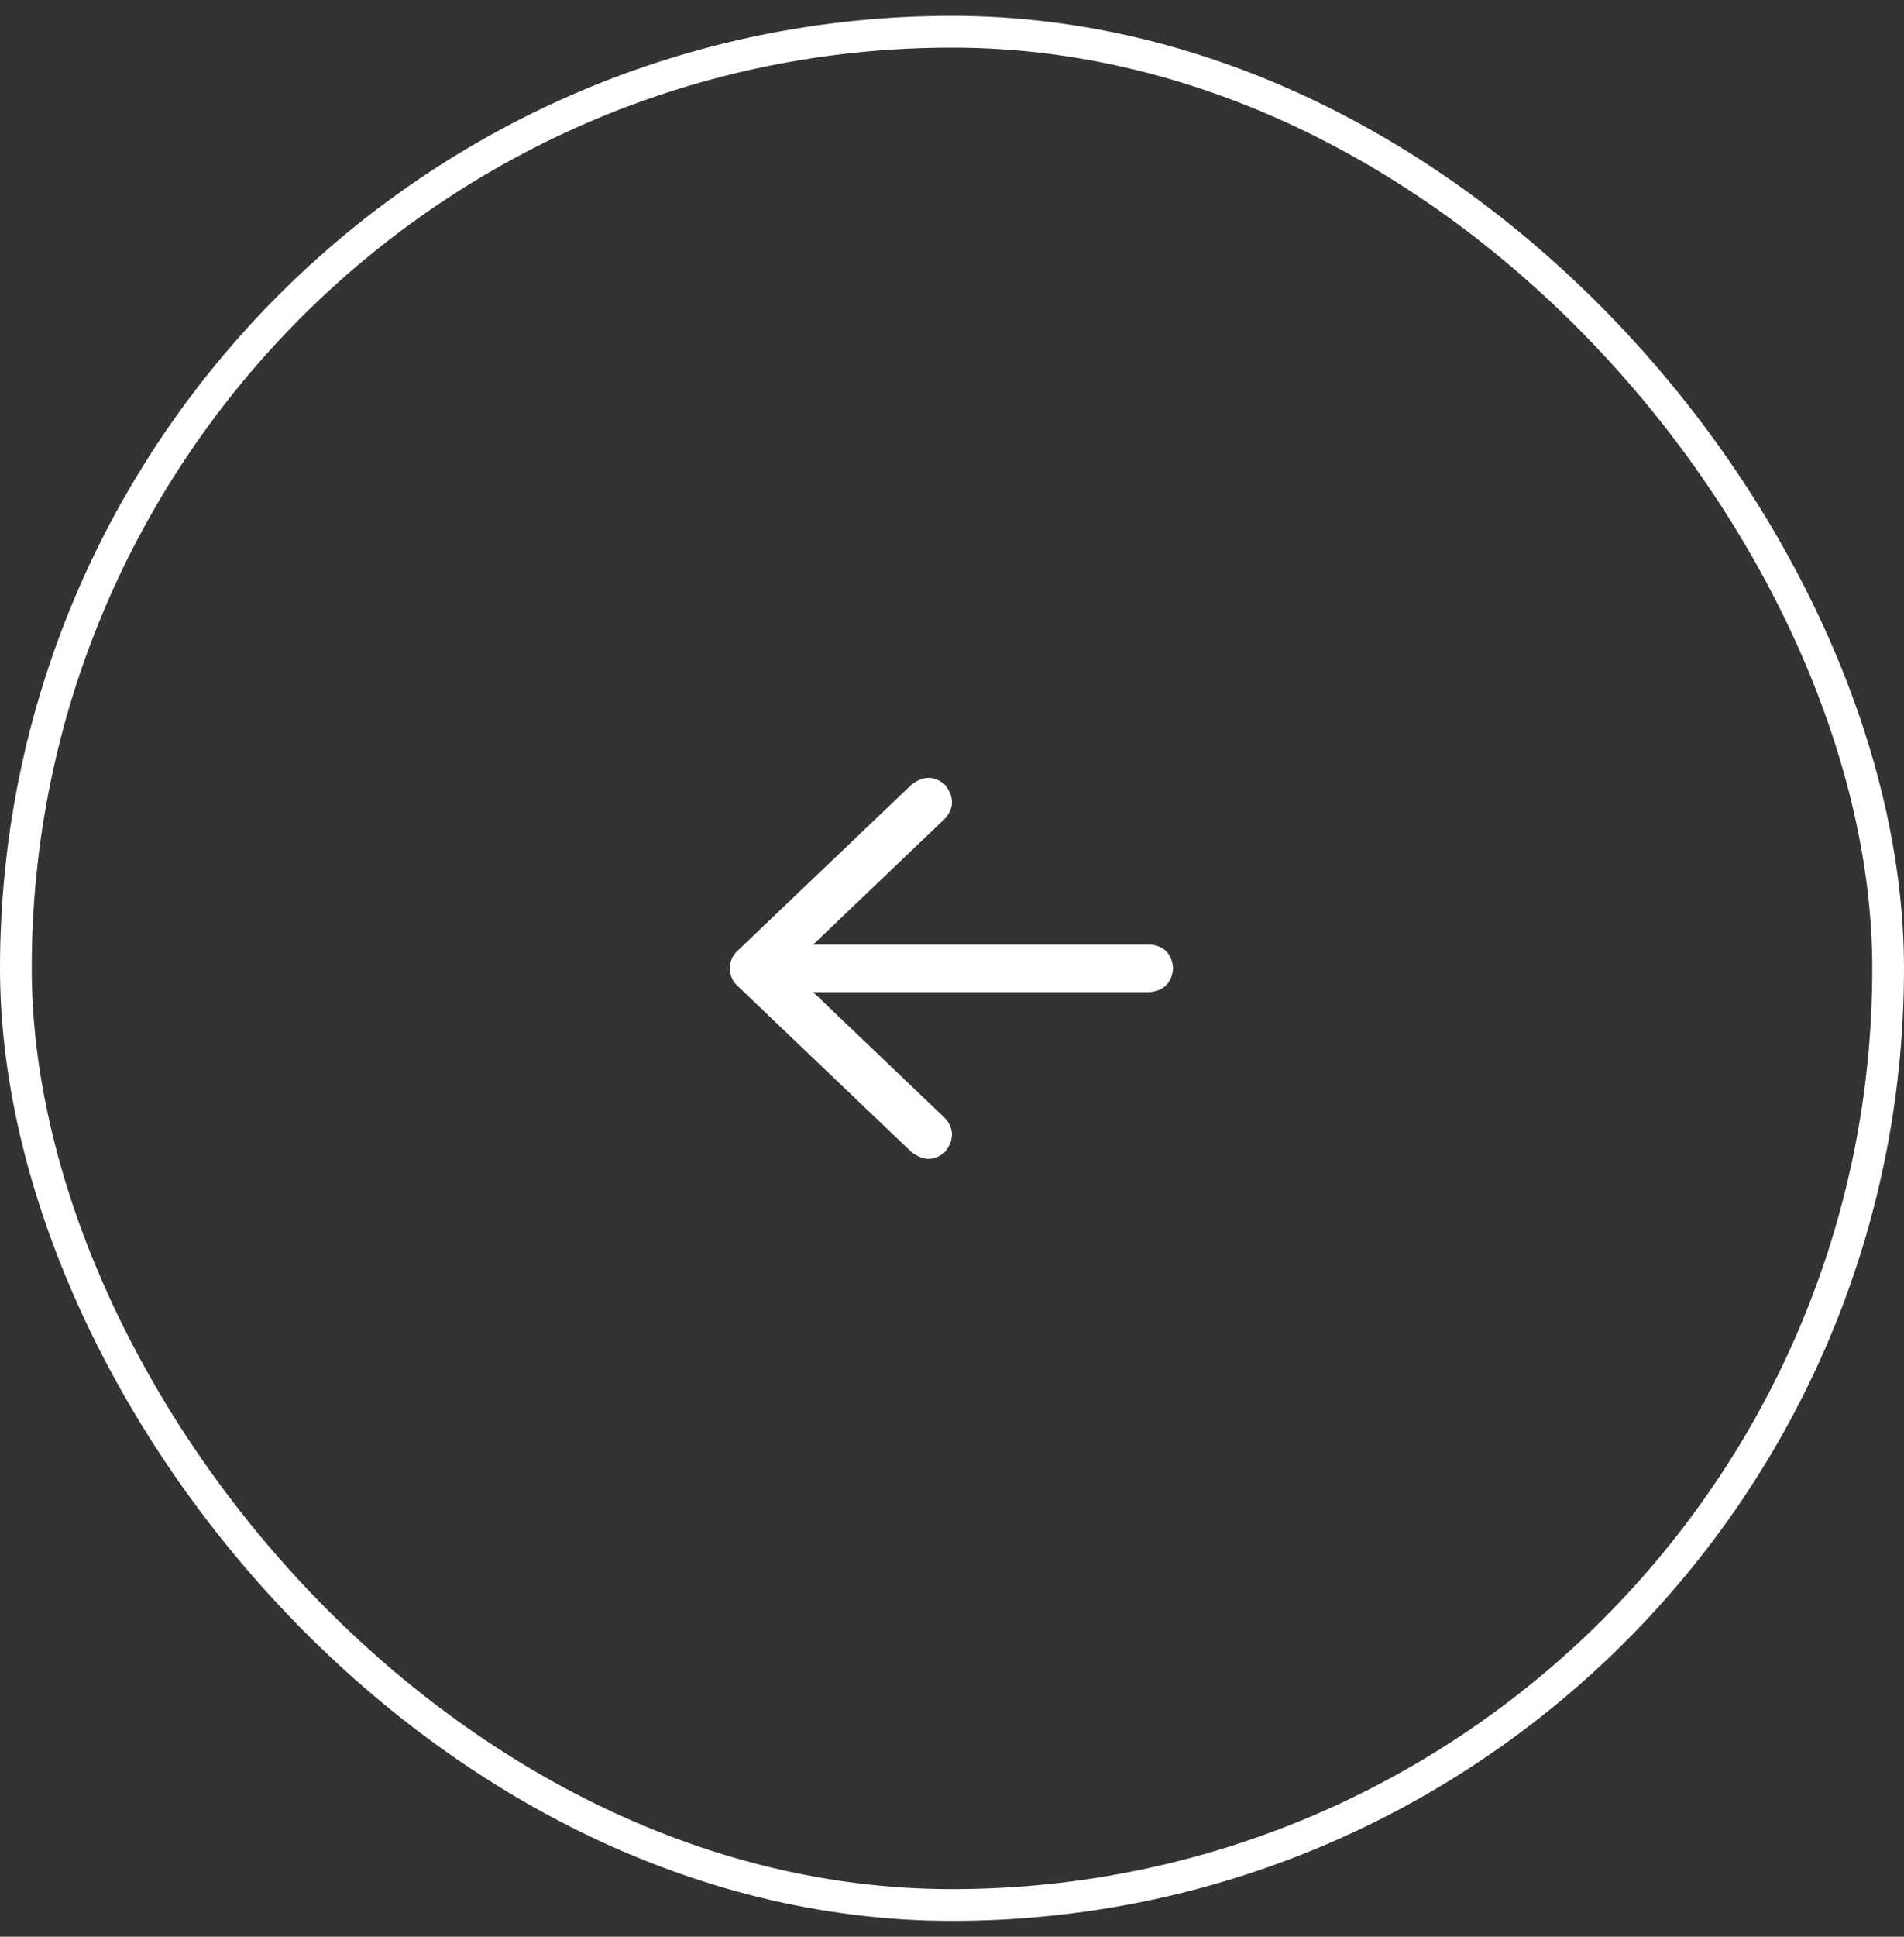 <svg width="60" height="61" viewBox="0 0 60 61" fill="none" xmlns="http://www.w3.org/2000/svg">
<rect x="0" y="0" width="60" height="61" fill="#333333" stroke="none"/>
<rect x="0.5" y="1" width="59" height="59" rx="29.5" stroke="white"/>
<path d="M36.969 30.5C36.927 30.958 36.677 31.208 36.219 31.25H25.625L29.781 35.219C30.073 35.552 30.073 35.906 29.781 36.281C29.448 36.573 29.094 36.573 28.719 36.281L23.219 31.031C23.073 30.885 23 30.708 23 30.5C23 30.292 23.073 30.115 23.219 29.969L28.719 24.719C29.094 24.427 29.448 24.427 29.781 24.719C30.073 25.094 30.073 25.448 29.781 25.781L25.625 29.75H36.25C36.688 29.792 36.927 30.042 36.969 30.5Z" fill="white"/>
</svg>
